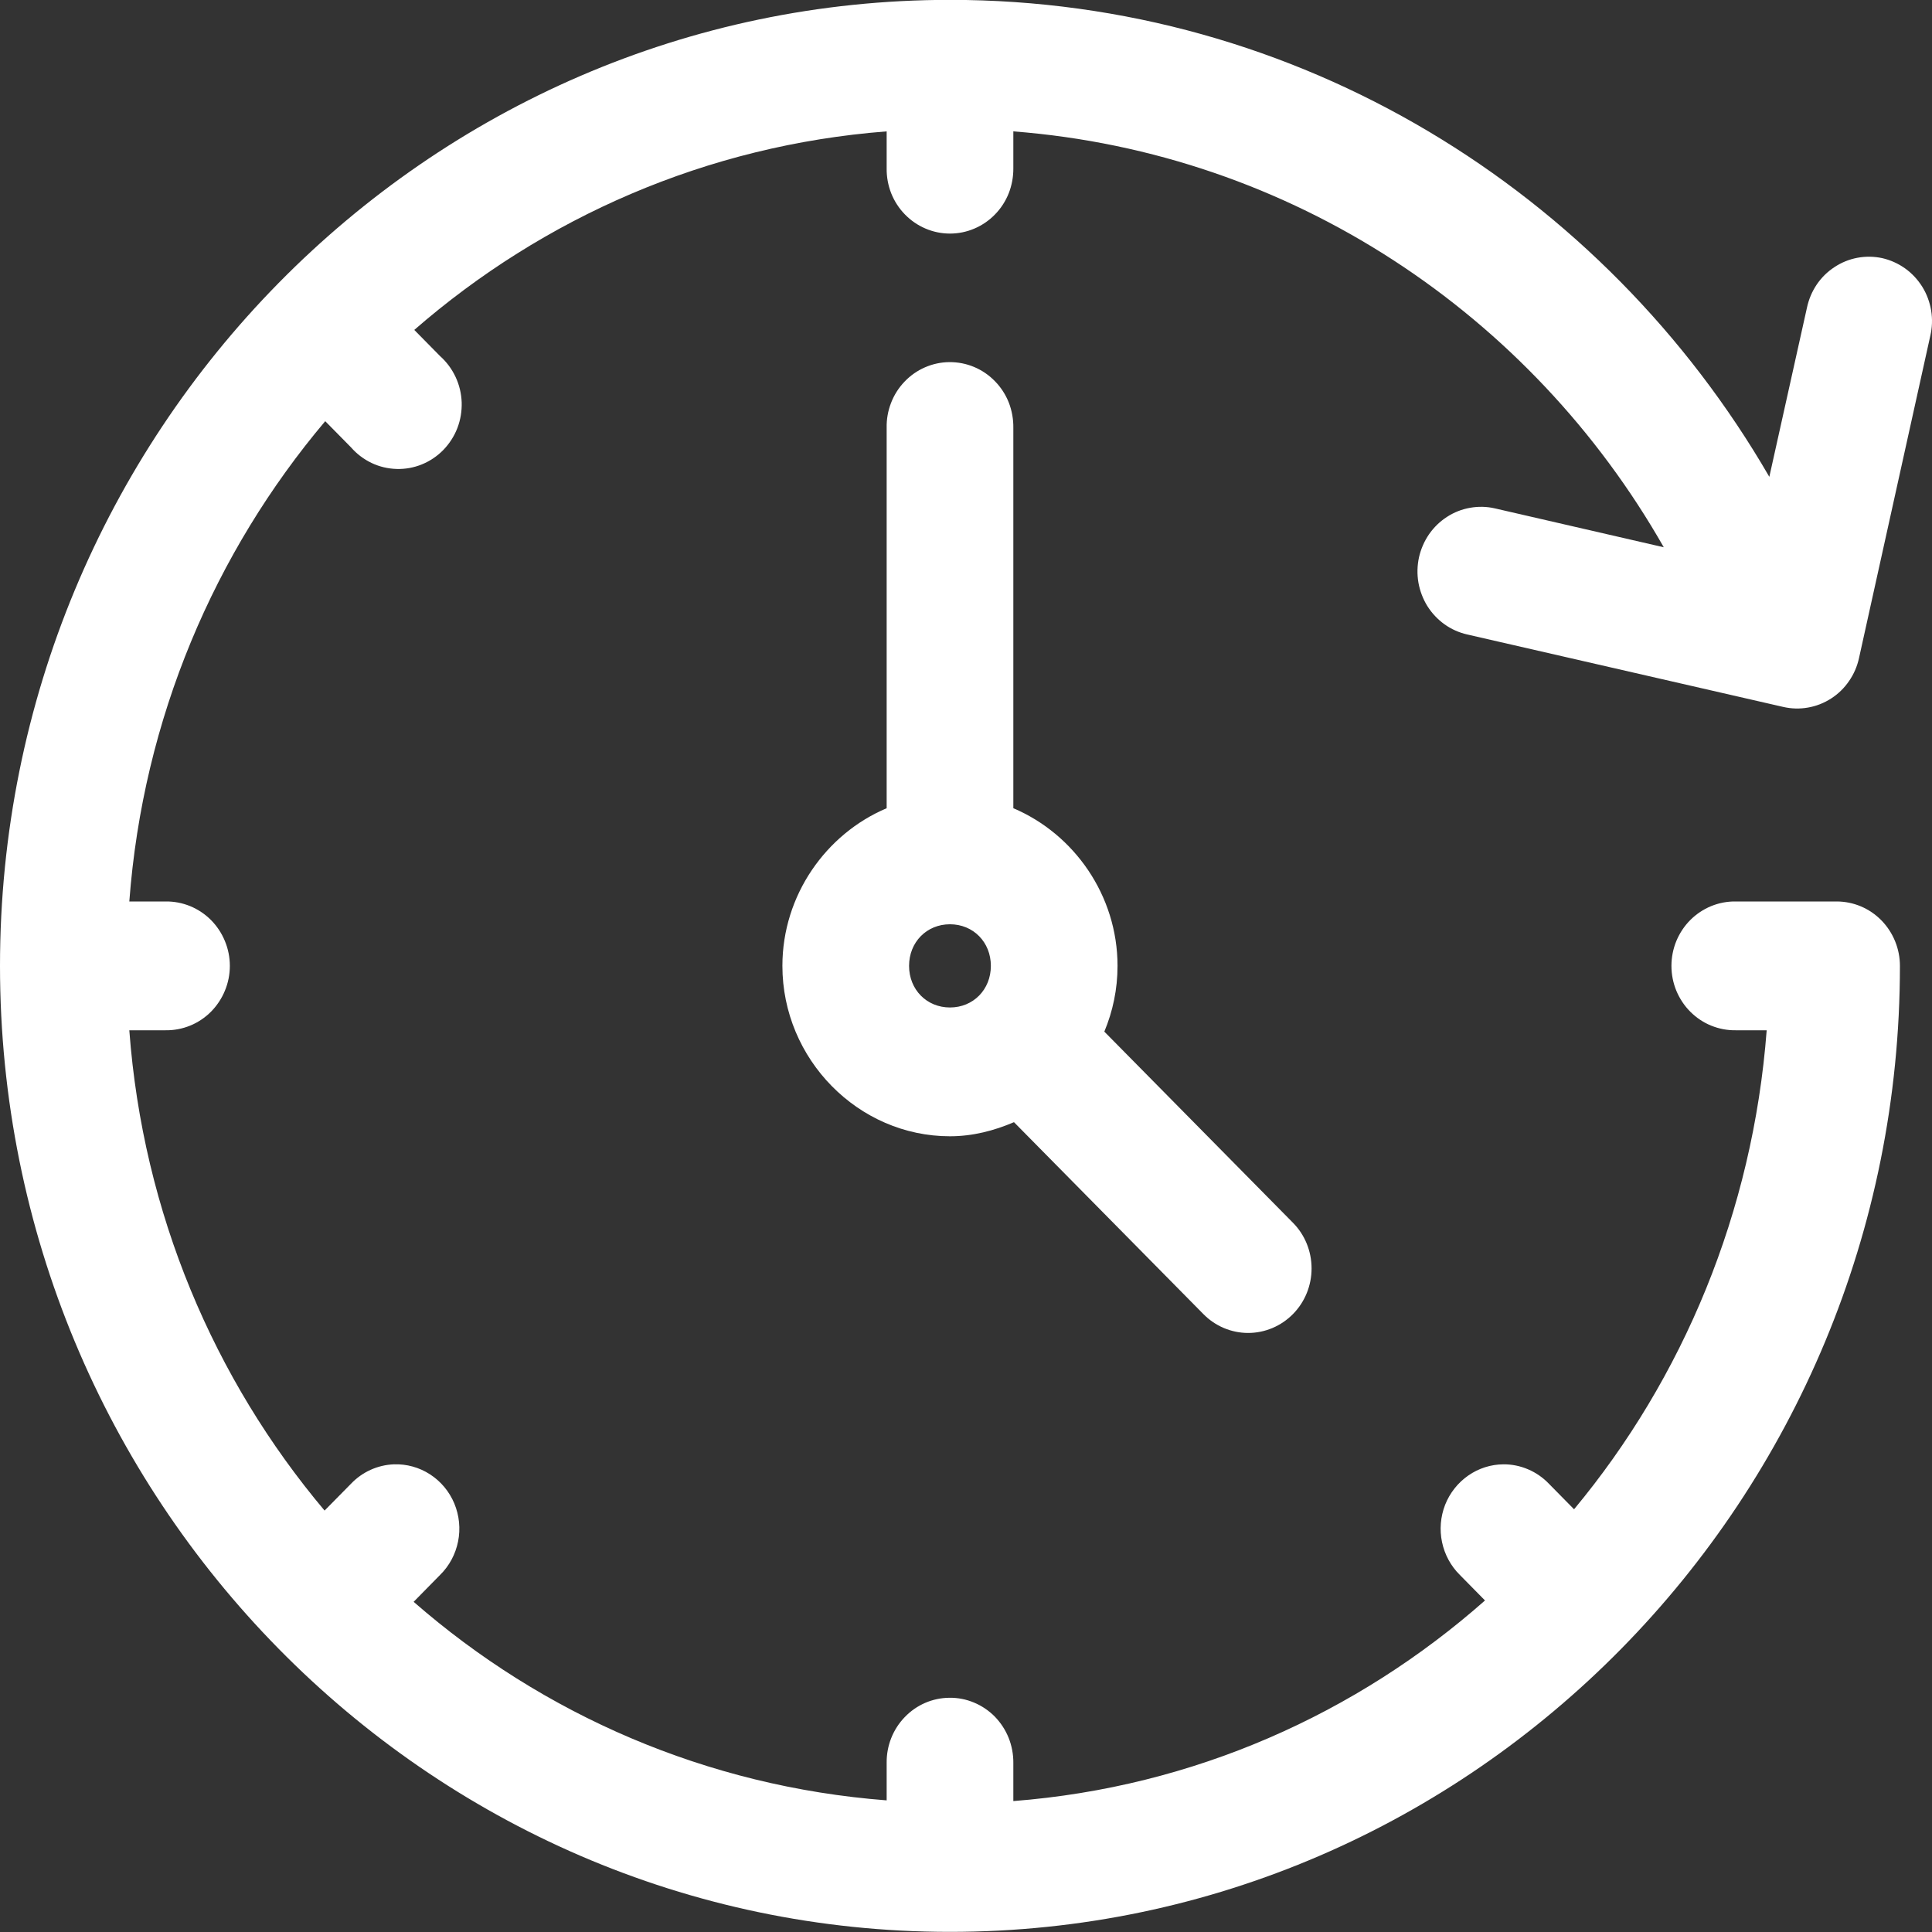<svg width="30" height="30" viewBox="0 0 30 30" fill="none" xmlns="http://www.w3.org/2000/svg">
<rect x="0" y="0" width="30" height="30" fill="#333333" stroke="none"/>
<path d="M14.751 -0.002C6.616 -0.002 0 6.726 0 14.998C0 23.27 6.616 29.998 14.751 29.998C22.886 29.998 29.502 23.27 29.502 14.998C29.502 14.733 29.398 14.479 29.214 14.291C29.03 14.103 28.78 13.998 28.519 13.998H26.951C26.821 13.996 26.692 14.021 26.571 14.07C26.45 14.12 26.34 14.193 26.247 14.286C26.154 14.379 26.081 14.49 26.03 14.612C25.98 14.734 25.954 14.866 25.954 14.998C25.954 15.131 25.98 15.262 26.03 15.384C26.081 15.506 26.154 15.617 26.247 15.71C26.34 15.803 26.45 15.877 26.571 15.926C26.692 15.975 26.821 16 26.951 15.998H27.433C27.218 18.823 26.132 21.403 24.442 23.436L24.052 23.04C23.96 22.944 23.851 22.868 23.729 22.816C23.608 22.764 23.477 22.737 23.346 22.738C23.15 22.739 22.96 22.8 22.799 22.912C22.638 23.024 22.513 23.182 22.44 23.366C22.368 23.551 22.351 23.753 22.392 23.947C22.433 24.141 22.529 24.318 22.669 24.456L23.059 24.852C21.067 26.611 18.536 27.75 15.735 27.967V27.373C15.736 27.24 15.711 27.108 15.662 26.985C15.612 26.861 15.539 26.75 15.447 26.655C15.354 26.561 15.244 26.487 15.123 26.437C15.002 26.386 14.872 26.361 14.741 26.363C14.48 26.365 14.231 26.473 14.049 26.663C13.866 26.852 13.765 27.108 13.768 27.373V27.956C10.97 27.741 8.426 26.622 6.423 24.873L6.833 24.456C6.976 24.316 7.073 24.135 7.113 23.936C7.153 23.738 7.132 23.533 7.055 23.347C6.977 23.16 6.846 23.003 6.678 22.894C6.51 22.785 6.314 22.731 6.116 22.738C5.864 22.748 5.625 22.856 5.45 23.04L5.04 23.456C3.326 21.421 2.219 18.839 2.008 15.998H2.571C2.702 16 2.831 15.975 2.952 15.926C3.073 15.877 3.183 15.803 3.276 15.71C3.368 15.617 3.442 15.506 3.492 15.384C3.543 15.262 3.569 15.131 3.569 14.998C3.569 14.866 3.543 14.734 3.492 14.612C3.442 14.49 3.368 14.379 3.276 14.286C3.183 14.193 3.073 14.12 2.952 14.07C2.831 14.021 2.702 13.996 2.571 13.998H2.008C2.221 11.156 3.333 8.575 5.05 6.54L5.45 6.946C5.539 7.048 5.648 7.131 5.77 7.189C5.891 7.247 6.024 7.278 6.158 7.282C6.292 7.286 6.426 7.262 6.551 7.211C6.676 7.16 6.789 7.084 6.884 6.987C6.978 6.89 7.053 6.774 7.102 6.647C7.151 6.52 7.173 6.384 7.169 6.247C7.164 6.11 7.132 5.976 7.074 5.853C7.016 5.729 6.934 5.619 6.833 5.529L6.433 5.123C8.435 3.38 10.974 2.255 13.768 2.04V2.613C13.766 2.745 13.79 2.877 13.838 3C13.887 3.123 13.959 3.235 14.051 3.329C14.142 3.423 14.251 3.498 14.371 3.549C14.492 3.601 14.621 3.627 14.751 3.627C14.881 3.627 15.01 3.601 15.131 3.549C15.251 3.498 15.36 3.423 15.451 3.329C15.543 3.235 15.615 3.123 15.664 3C15.712 2.877 15.736 2.745 15.735 2.613V2.04C20.058 2.374 23.78 4.886 25.835 8.498L23.212 7.894C23.086 7.865 22.955 7.862 22.828 7.885C22.7 7.907 22.578 7.955 22.469 8.026C22.359 8.097 22.265 8.188 22.19 8.296C22.116 8.404 22.063 8.526 22.034 8.654C22.006 8.783 22.003 8.916 22.025 9.046C22.048 9.175 22.095 9.3 22.164 9.411C22.234 9.522 22.324 9.618 22.43 9.694C22.536 9.77 22.656 9.823 22.782 9.852L27.689 10.977C27.816 11.006 27.946 11.01 28.074 10.987C28.202 10.965 28.324 10.917 28.434 10.846C28.543 10.776 28.638 10.684 28.712 10.575C28.787 10.467 28.839 10.346 28.867 10.217L29.973 5.217C30.004 5.087 30.008 4.953 29.987 4.822C29.965 4.691 29.919 4.566 29.849 4.453C29.779 4.341 29.688 4.243 29.581 4.167C29.474 4.091 29.353 4.037 29.226 4.008C29.099 3.981 28.969 3.979 28.841 4.003C28.714 4.027 28.593 4.076 28.485 4.148C28.376 4.219 28.282 4.312 28.209 4.42C28.136 4.529 28.085 4.651 28.058 4.779L27.474 7.404C24.908 2.973 20.164 -0.002 14.751 -0.002ZM14.741 5.623C14.611 5.624 14.482 5.652 14.363 5.704C14.243 5.756 14.135 5.832 14.045 5.927C13.954 6.022 13.883 6.134 13.836 6.257C13.788 6.38 13.765 6.512 13.768 6.644V12.55C12.825 12.949 12.149 13.903 12.149 14.998C12.149 16.447 13.326 17.644 14.751 17.644C15.104 17.644 15.437 17.557 15.745 17.425L18.685 20.404C18.869 20.592 19.12 20.698 19.381 20.698C19.643 20.698 19.893 20.592 20.078 20.404C20.263 20.216 20.366 19.962 20.366 19.696C20.366 19.43 20.263 19.175 20.078 18.988L17.148 16.019C17.28 15.703 17.353 15.36 17.353 14.998C17.353 13.903 16.677 12.949 15.735 12.55V6.644C15.737 6.51 15.713 6.377 15.665 6.252C15.616 6.128 15.543 6.015 15.45 5.92C15.357 5.824 15.247 5.749 15.125 5.698C15.003 5.647 14.873 5.622 14.741 5.623ZM14.751 14.352C15.113 14.352 15.386 14.63 15.386 14.998C15.386 15.366 15.113 15.644 14.751 15.644C14.389 15.644 14.116 15.366 14.116 14.998C14.116 14.63 14.389 14.352 14.751 14.352Z" fill="white"/>
</svg>
